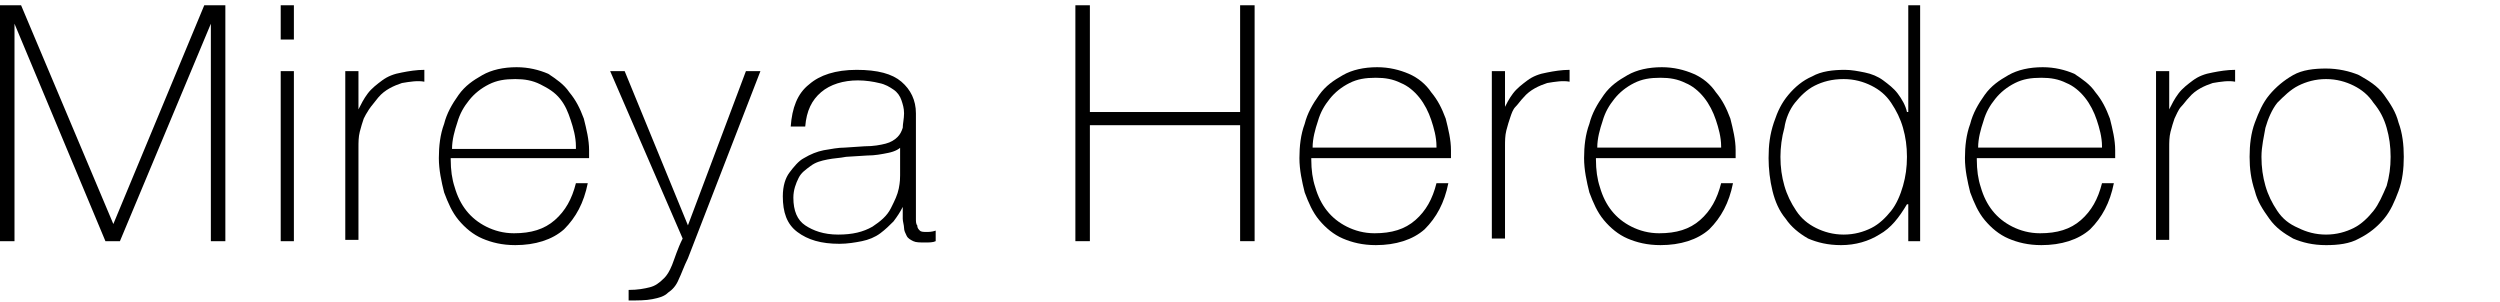 <?xml version="1.0" encoding="utf-8"?>
<!-- Generator: Adobe Illustrator 29.1.0, SVG Export Plug-In . SVG Version: 9.03 Build 55587)  -->
<svg version="1.1" id="Ebene_1" xmlns="http://www.w3.org/2000/svg" xmlns:xlink="http://www.w3.org/1999/xlink" x="0px" y="0px"
	 width="189.7px" height="22.9px" viewBox="0 0 189.7 22.9" style="enable-background:new 0 0 189.7 22.9;" xml:space="preserve">
<style type="text/css">
	.Schlagschatten{fill:none;}
	.Abgerundete_x0020_Ecken_x0020_2_x0020_Pt_x002E_{fill:#FFFFFF;stroke:#000000;stroke-miterlimit:10;}
	.Interaktiv_x0020_X_x0020_spiegeln{fill:none;}
	.Weich_x0020_abgeflachte_x0020_Kante{fill:url(#SVGID_1_);}
	.Abenddämmerung{fill:#FFFFFF;}
	.Laub_GS{fill:#FFDD00;}
	.Pompadour_GS{fill-rule:evenodd;clip-rule:evenodd;fill:#51AEE2;}
</style>
<linearGradient id="SVGID_1_" gradientUnits="userSpaceOnUse" x1="-7.658" y1="-330.383" x2="-6.951" y2="-329.676">
	<stop  offset="0" style="stop-color:#E6E6EB"/>
	<stop  offset="0.174" style="stop-color:#E2E2E6"/>
	<stop  offset="0.352" style="stop-color:#D5D4D8"/>
	<stop  offset="0.532" style="stop-color:#C0BFC2"/>
	<stop  offset="0.714" style="stop-color:#A4A2A4"/>
	<stop  offset="0.895" style="stop-color:#828282"/>
	<stop  offset="1" style="stop-color:#6B6E6E"/>
</linearGradient>
<g>
	<path d="M0,0.4h1.6l7,16.6h0l6.9-16.6h1.6v17.9H16V1.8h0L9.1,18.3H8L1.1,1.8H1.1v16.5H0V0.4z"/>
	<path d="M21.3,3V0.4h1V3H21.3z M21.3,18.3V5.4h1v12.9H21.3z"/>
	<path d="M27.2,8.3L27.2,8.3c0.2-0.4,0.4-0.8,0.7-1.2c0.3-0.4,0.7-0.7,1.1-1c0.4-0.3,0.9-0.5,1.5-0.6c0.5-0.1,1.1-0.2,1.7-0.2v0.9
		c-0.5-0.1-1.1,0-1.7,0.1c-0.6,0.2-1.3,0.5-1.8,1.1C28.4,7.8,28.2,8,28,8.3S27.7,8.8,27.6,9c-0.1,0.3-0.2,0.6-0.3,1
		c-0.1,0.4-0.1,0.8-0.1,1.2v7h-1V5.4h1V8.3z"/>
	<path d="M34.2,12v0.1c0,0.8,0.1,1.5,0.3,2.1c0.2,0.7,0.5,1.3,0.9,1.8c0.4,0.5,0.9,0.9,1.5,1.2c0.6,0.3,1.3,0.5,2.1,0.5
		c1.3,0,2.3-0.3,3.1-1c0.8-0.7,1.3-1.6,1.6-2.8h0.9c-0.3,1.5-0.9,2.6-1.8,3.5c-0.9,0.8-2.2,1.2-3.7,1.2c-1,0-1.8-0.2-2.5-0.5
		s-1.3-0.8-1.8-1.4s-0.8-1.3-1.1-2.1c-0.2-0.8-0.4-1.7-0.4-2.6c0-0.9,0.1-1.8,0.4-2.6c0.2-0.8,0.6-1.5,1.1-2.2s1.1-1.1,1.8-1.5
		s1.6-0.6,2.6-0.6c0.9,0,1.7,0.2,2.4,0.5C42.2,6,42.8,6.4,43.2,7c0.5,0.6,0.8,1.2,1.1,2c0.2,0.8,0.4,1.6,0.4,2.4c0,0.1,0,0.2,0,0.3
		c0,0.1,0,0.2,0,0.3H34.2z M43.7,11.1c0-0.7-0.2-1.4-0.4-2S42.9,8,42.5,7.5C42.1,7,41.6,6.7,41,6.4c-0.6-0.3-1.2-0.4-1.9-0.4
		c-0.8,0-1.4,0.1-2,0.4c-0.6,0.3-1.1,0.7-1.5,1.2c-0.4,0.5-0.7,1-0.9,1.7c-0.2,0.6-0.4,1.3-0.4,2H43.7z"/>
	<path d="M46.3,5.4h1.1l4.8,11.7l4.4-11.7h1.1l-5.5,14.2c-0.3,0.6-0.5,1.2-0.7,1.6c-0.2,0.5-0.5,0.8-0.8,1c-0.3,0.3-0.7,0.4-1.2,0.5
		c-0.5,0.1-1.1,0.1-1.8,0.1V22c0.7,0,1.2-0.1,1.6-0.2c0.4-0.1,0.7-0.3,1.1-0.7c0.2-0.2,0.4-0.5,0.6-1c0.2-0.5,0.4-1.2,0.8-2
		L46.3,5.4z"/>
	<path d="M68.5,15.7L68.5,15.7c-0.2,0.4-0.4,0.7-0.7,1.1c-0.3,0.3-0.6,0.6-1,0.9c-0.4,0.3-0.9,0.5-1.4,0.6c-0.5,0.1-1.1,0.2-1.7,0.2
		c-1.4,0-2.4-0.3-3.2-0.9s-1.1-1.5-1.1-2.7c0-0.8,0.2-1.4,0.5-1.8s0.7-0.9,1.1-1.1c0.5-0.3,1-0.5,1.5-0.6c0.6-0.1,1.1-0.2,1.6-0.2
		l1.5-0.1c0.7,0,1.2-0.1,1.6-0.2s0.7-0.3,0.9-0.5c0.2-0.2,0.3-0.4,0.4-0.7c0-0.3,0.1-0.7,0.1-1.1c0-0.4-0.1-0.7-0.2-1
		c-0.1-0.3-0.3-0.6-0.6-0.8c-0.3-0.2-0.6-0.4-1.1-0.5c-0.4-0.1-1-0.2-1.6-0.2c-1.1,0-2.1,0.3-2.8,0.9c-0.7,0.6-1.1,1.4-1.2,2.6H60
		c0.1-1.4,0.5-2.5,1.4-3.2c0.8-0.7,2-1.1,3.6-1.1c1.6,0,2.7,0.3,3.4,0.9c0.7,0.6,1.1,1.4,1.1,2.4v7.5c0,0.2,0,0.4,0,0.5
		c0,0.2,0,0.4,0.1,0.5c0,0.2,0.1,0.3,0.2,0.4c0.1,0.1,0.3,0.1,0.5,0.1c0.2,0,0.4,0,0.7-0.1v0.8c-0.2,0.1-0.5,0.1-0.8,0.1
		c-0.4,0-0.7,0-0.9-0.1c-0.2-0.1-0.4-0.2-0.5-0.4c-0.1-0.2-0.2-0.4-0.2-0.6c0-0.2-0.1-0.5-0.1-0.7V15.7z M68.5,11
		c-0.2,0.3-0.6,0.5-1.1,0.6c-0.5,0.1-1,0.2-1.6,0.2l-1.6,0.1c-0.5,0.1-0.9,0.1-1.4,0.2c-0.5,0.1-0.9,0.2-1.3,0.5s-0.7,0.5-0.9,0.9
		c-0.2,0.4-0.4,0.9-0.4,1.5c0,1,0.3,1.7,0.9,2.1s1.4,0.7,2.5,0.7c1.1,0,1.9-0.2,2.6-0.6c0.6-0.4,1.1-0.8,1.4-1.4s0.5-1,0.6-1.5
		c0.1-0.5,0.1-0.8,0.1-1V11z"/>
	<path d="M81.6,0.4h1.1v8.1h11.4V0.4h1.1v17.9h-1.1V9.5H82.7v8.8h-1.1V0.4z"/>
	<path d="M99.5,12v0.1c0,0.8,0.1,1.5,0.3,2.1c0.2,0.7,0.5,1.3,0.9,1.8c0.4,0.5,0.9,0.9,1.5,1.2c0.6,0.3,1.3,0.5,2.1,0.5
		c1.3,0,2.3-0.3,3.1-1c0.8-0.7,1.3-1.6,1.6-2.8h0.9c-0.3,1.5-0.9,2.6-1.8,3.5c-0.9,0.8-2.2,1.2-3.7,1.2c-1,0-1.8-0.2-2.5-0.5
		s-1.3-0.8-1.8-1.4s-0.8-1.3-1.1-2.1c-0.2-0.8-0.4-1.7-0.4-2.6c0-0.9,0.1-1.8,0.4-2.6c0.2-0.8,0.6-1.5,1.1-2.2s1.1-1.1,1.8-1.5
		s1.6-0.6,2.6-0.6c0.9,0,1.7,0.2,2.4,0.5c0.7,0.3,1.3,0.8,1.7,1.4c0.5,0.6,0.8,1.2,1.1,2c0.2,0.8,0.4,1.6,0.4,2.4c0,0.1,0,0.2,0,0.3
		c0,0.1,0,0.2,0,0.3H99.5z M109,11.1c0-0.7-0.2-1.4-0.4-2s-0.5-1.2-0.9-1.7c-0.4-0.5-0.9-0.9-1.4-1.1c-0.6-0.3-1.2-0.4-1.9-0.4
		c-0.8,0-1.4,0.1-2,0.4c-0.6,0.3-1.1,0.7-1.5,1.2c-0.4,0.5-0.7,1-0.9,1.7c-0.2,0.6-0.4,1.3-0.4,2H109z"/>
	<path d="M114.1,8.3L114.1,8.3c0.2-0.4,0.4-0.8,0.7-1.2c0.3-0.4,0.7-0.7,1.1-1c0.4-0.3,0.9-0.5,1.5-0.6c0.5-0.1,1.1-0.2,1.7-0.2v0.9
		c-0.5-0.1-1.1,0-1.7,0.1c-0.6,0.2-1.3,0.5-1.8,1.1c-0.2,0.2-0.4,0.5-0.6,0.7s-0.3,0.5-0.4,0.8c-0.1,0.3-0.2,0.6-0.3,1
		c-0.1,0.4-0.1,0.8-0.1,1.2v7h-1V5.4h1V8.3z"/>
	<path d="M121.1,12v0.1c0,0.8,0.1,1.5,0.3,2.1c0.2,0.7,0.5,1.3,0.9,1.8c0.4,0.5,0.9,0.9,1.5,1.2c0.6,0.3,1.3,0.5,2.1,0.5
		c1.3,0,2.3-0.3,3.1-1c0.8-0.7,1.3-1.6,1.6-2.8h0.9c-0.3,1.5-0.9,2.6-1.8,3.5c-0.9,0.8-2.2,1.2-3.7,1.2c-1,0-1.8-0.2-2.5-0.5
		s-1.3-0.8-1.8-1.4s-0.8-1.3-1.1-2.1c-0.2-0.8-0.4-1.7-0.4-2.6c0-0.9,0.1-1.8,0.4-2.6c0.2-0.8,0.6-1.5,1.1-2.2s1.1-1.1,1.8-1.5
		s1.6-0.6,2.6-0.6c0.9,0,1.7,0.2,2.4,0.5c0.7,0.3,1.3,0.8,1.7,1.4c0.5,0.6,0.8,1.2,1.1,2c0.2,0.8,0.4,1.6,0.4,2.4c0,0.1,0,0.2,0,0.3
		c0,0.1,0,0.2,0,0.3H121.1z M130.6,11.1c0-0.7-0.2-1.4-0.4-2s-0.5-1.2-0.9-1.7c-0.4-0.5-0.9-0.9-1.4-1.1c-0.6-0.3-1.2-0.4-1.9-0.4
		c-0.8,0-1.4,0.1-2,0.4c-0.6,0.3-1.1,0.7-1.5,1.2c-0.4,0.5-0.7,1-0.9,1.7c-0.2,0.6-0.4,1.3-0.4,2H130.6z"/>
	<path d="M144.7,15.5L144.7,15.5c-0.6,1-1.2,1.8-2.1,2.3c-0.8,0.5-1.8,0.8-2.9,0.8c-1,0-1.8-0.2-2.5-0.5c-0.7-0.4-1.3-0.9-1.7-1.5
		c-0.5-0.6-0.8-1.3-1-2.1c-0.2-0.8-0.3-1.7-0.3-2.5c0-1,0.1-1.8,0.4-2.7s0.6-1.5,1.1-2.1c0.5-0.6,1.1-1.1,1.8-1.4
		c0.7-0.4,1.6-0.5,2.5-0.5c0.5,0,1,0.1,1.5,0.2s1,0.3,1.4,0.6c0.4,0.3,0.8,0.6,1.1,1c0.3,0.4,0.6,0.9,0.7,1.4h0.1V0.4h0.9v17.9h-0.9
		V15.5z M139.9,17.8c0.8,0,1.5-0.2,2.1-0.5c0.6-0.3,1.1-0.8,1.5-1.3c0.4-0.5,0.7-1.2,0.9-1.9c0.2-0.7,0.3-1.4,0.3-2.2
		c0-0.8-0.1-1.5-0.3-2.2c-0.2-0.7-0.5-1.3-0.9-1.9s-0.9-1-1.5-1.3c-0.6-0.3-1.3-0.5-2.1-0.5c-0.9,0-1.6,0.2-2.2,0.5
		c-0.6,0.3-1.1,0.8-1.5,1.3c-0.4,0.5-0.7,1.2-0.8,1.9c-0.2,0.7-0.3,1.5-0.3,2.2c0,0.8,0.1,1.5,0.3,2.2c0.2,0.7,0.5,1.3,0.9,1.9
		c0.4,0.6,0.9,1,1.5,1.3C138.4,17.6,139.1,17.8,139.9,17.8z"/>
	<path d="M150,12v0.1c0,0.8,0.1,1.5,0.3,2.1c0.2,0.7,0.5,1.3,0.9,1.8c0.4,0.5,0.9,0.9,1.5,1.2c0.6,0.3,1.3,0.5,2.1,0.5
		c1.3,0,2.3-0.3,3.1-1c0.8-0.7,1.3-1.6,1.6-2.8h0.9c-0.3,1.5-0.9,2.6-1.8,3.5c-0.9,0.8-2.2,1.2-3.7,1.2c-1,0-1.8-0.2-2.5-0.5
		s-1.3-0.8-1.8-1.4s-0.8-1.3-1.1-2.1c-0.2-0.8-0.4-1.7-0.4-2.6c0-0.9,0.1-1.8,0.4-2.6c0.2-0.8,0.6-1.5,1.1-2.2s1.1-1.1,1.8-1.5
		s1.6-0.6,2.6-0.6c0.9,0,1.7,0.2,2.4,0.5C158,6,158.6,6.4,159,7c0.5,0.6,0.8,1.2,1.1,2c0.2,0.8,0.4,1.6,0.4,2.4c0,0.1,0,0.2,0,0.3
		c0,0.1,0,0.2,0,0.3H150z M159.5,11.1c0-0.7-0.2-1.4-0.4-2s-0.5-1.2-0.9-1.7c-0.4-0.5-0.9-0.9-1.4-1.1c-0.6-0.3-1.2-0.4-1.9-0.4
		c-0.8,0-1.4,0.1-2,0.4c-0.6,0.3-1.1,0.7-1.5,1.2c-0.4,0.5-0.7,1-0.9,1.7c-0.2,0.6-0.4,1.3-0.4,2H159.5z"/>
	<path d="M164.6,8.3L164.6,8.3c0.2-0.4,0.4-0.8,0.7-1.2c0.3-0.4,0.7-0.7,1.1-1c0.4-0.3,0.9-0.5,1.5-0.6c0.5-0.1,1.1-0.2,1.7-0.2v0.9
		c-0.5-0.1-1.1,0-1.7,0.1c-0.6,0.2-1.3,0.5-1.8,1.1c-0.2,0.2-0.4,0.5-0.6,0.7S165.1,8.8,165,9c-0.1,0.3-0.2,0.6-0.3,1
		c-0.1,0.4-0.1,0.8-0.1,1.2v7h-1V5.4h1V8.3z"/>
	<path d="M170.7,11.9c0-0.9,0.1-1.8,0.4-2.6c0.3-0.8,0.6-1.5,1.1-2.1s1.1-1.1,1.8-1.5s1.6-0.5,2.5-0.5c0.9,0,1.8,0.2,2.5,0.5
		c0.7,0.4,1.4,0.8,1.9,1.5s0.9,1.3,1.1,2.1c0.3,0.8,0.4,1.7,0.4,2.6s-0.1,1.8-0.4,2.6c-0.3,0.8-0.6,1.5-1.1,2.1s-1.1,1.1-1.9,1.5
		c-0.7,0.4-1.6,0.5-2.5,0.5c-1,0-1.8-0.2-2.5-0.5c-0.7-0.4-1.3-0.8-1.8-1.5s-0.9-1.3-1.1-2.1C170.8,13.6,170.7,12.8,170.7,11.9z
		 M171.6,11.9c0,0.8,0.1,1.5,0.3,2.2c0.2,0.7,0.5,1.3,0.9,1.9c0.4,0.6,0.9,1,1.6,1.3c0.6,0.3,1.3,0.5,2.1,0.5c0.8,0,1.5-0.2,2.1-0.5
		c0.6-0.3,1.1-0.8,1.5-1.3c0.4-0.5,0.7-1.2,1-1.9c0.2-0.7,0.3-1.4,0.3-2.2s-0.1-1.5-0.3-2.2c-0.2-0.7-0.5-1.3-1-1.9
		c-0.4-0.6-0.9-1-1.5-1.3c-0.6-0.3-1.3-0.5-2.1-0.5c-0.8,0-1.5,0.2-2.1,0.5c-0.6,0.3-1.1,0.8-1.6,1.3c-0.4,0.5-0.7,1.2-0.9,1.9
		C171.8,10.3,171.6,11.1,171.6,11.9z"/>
</g>
</svg>
